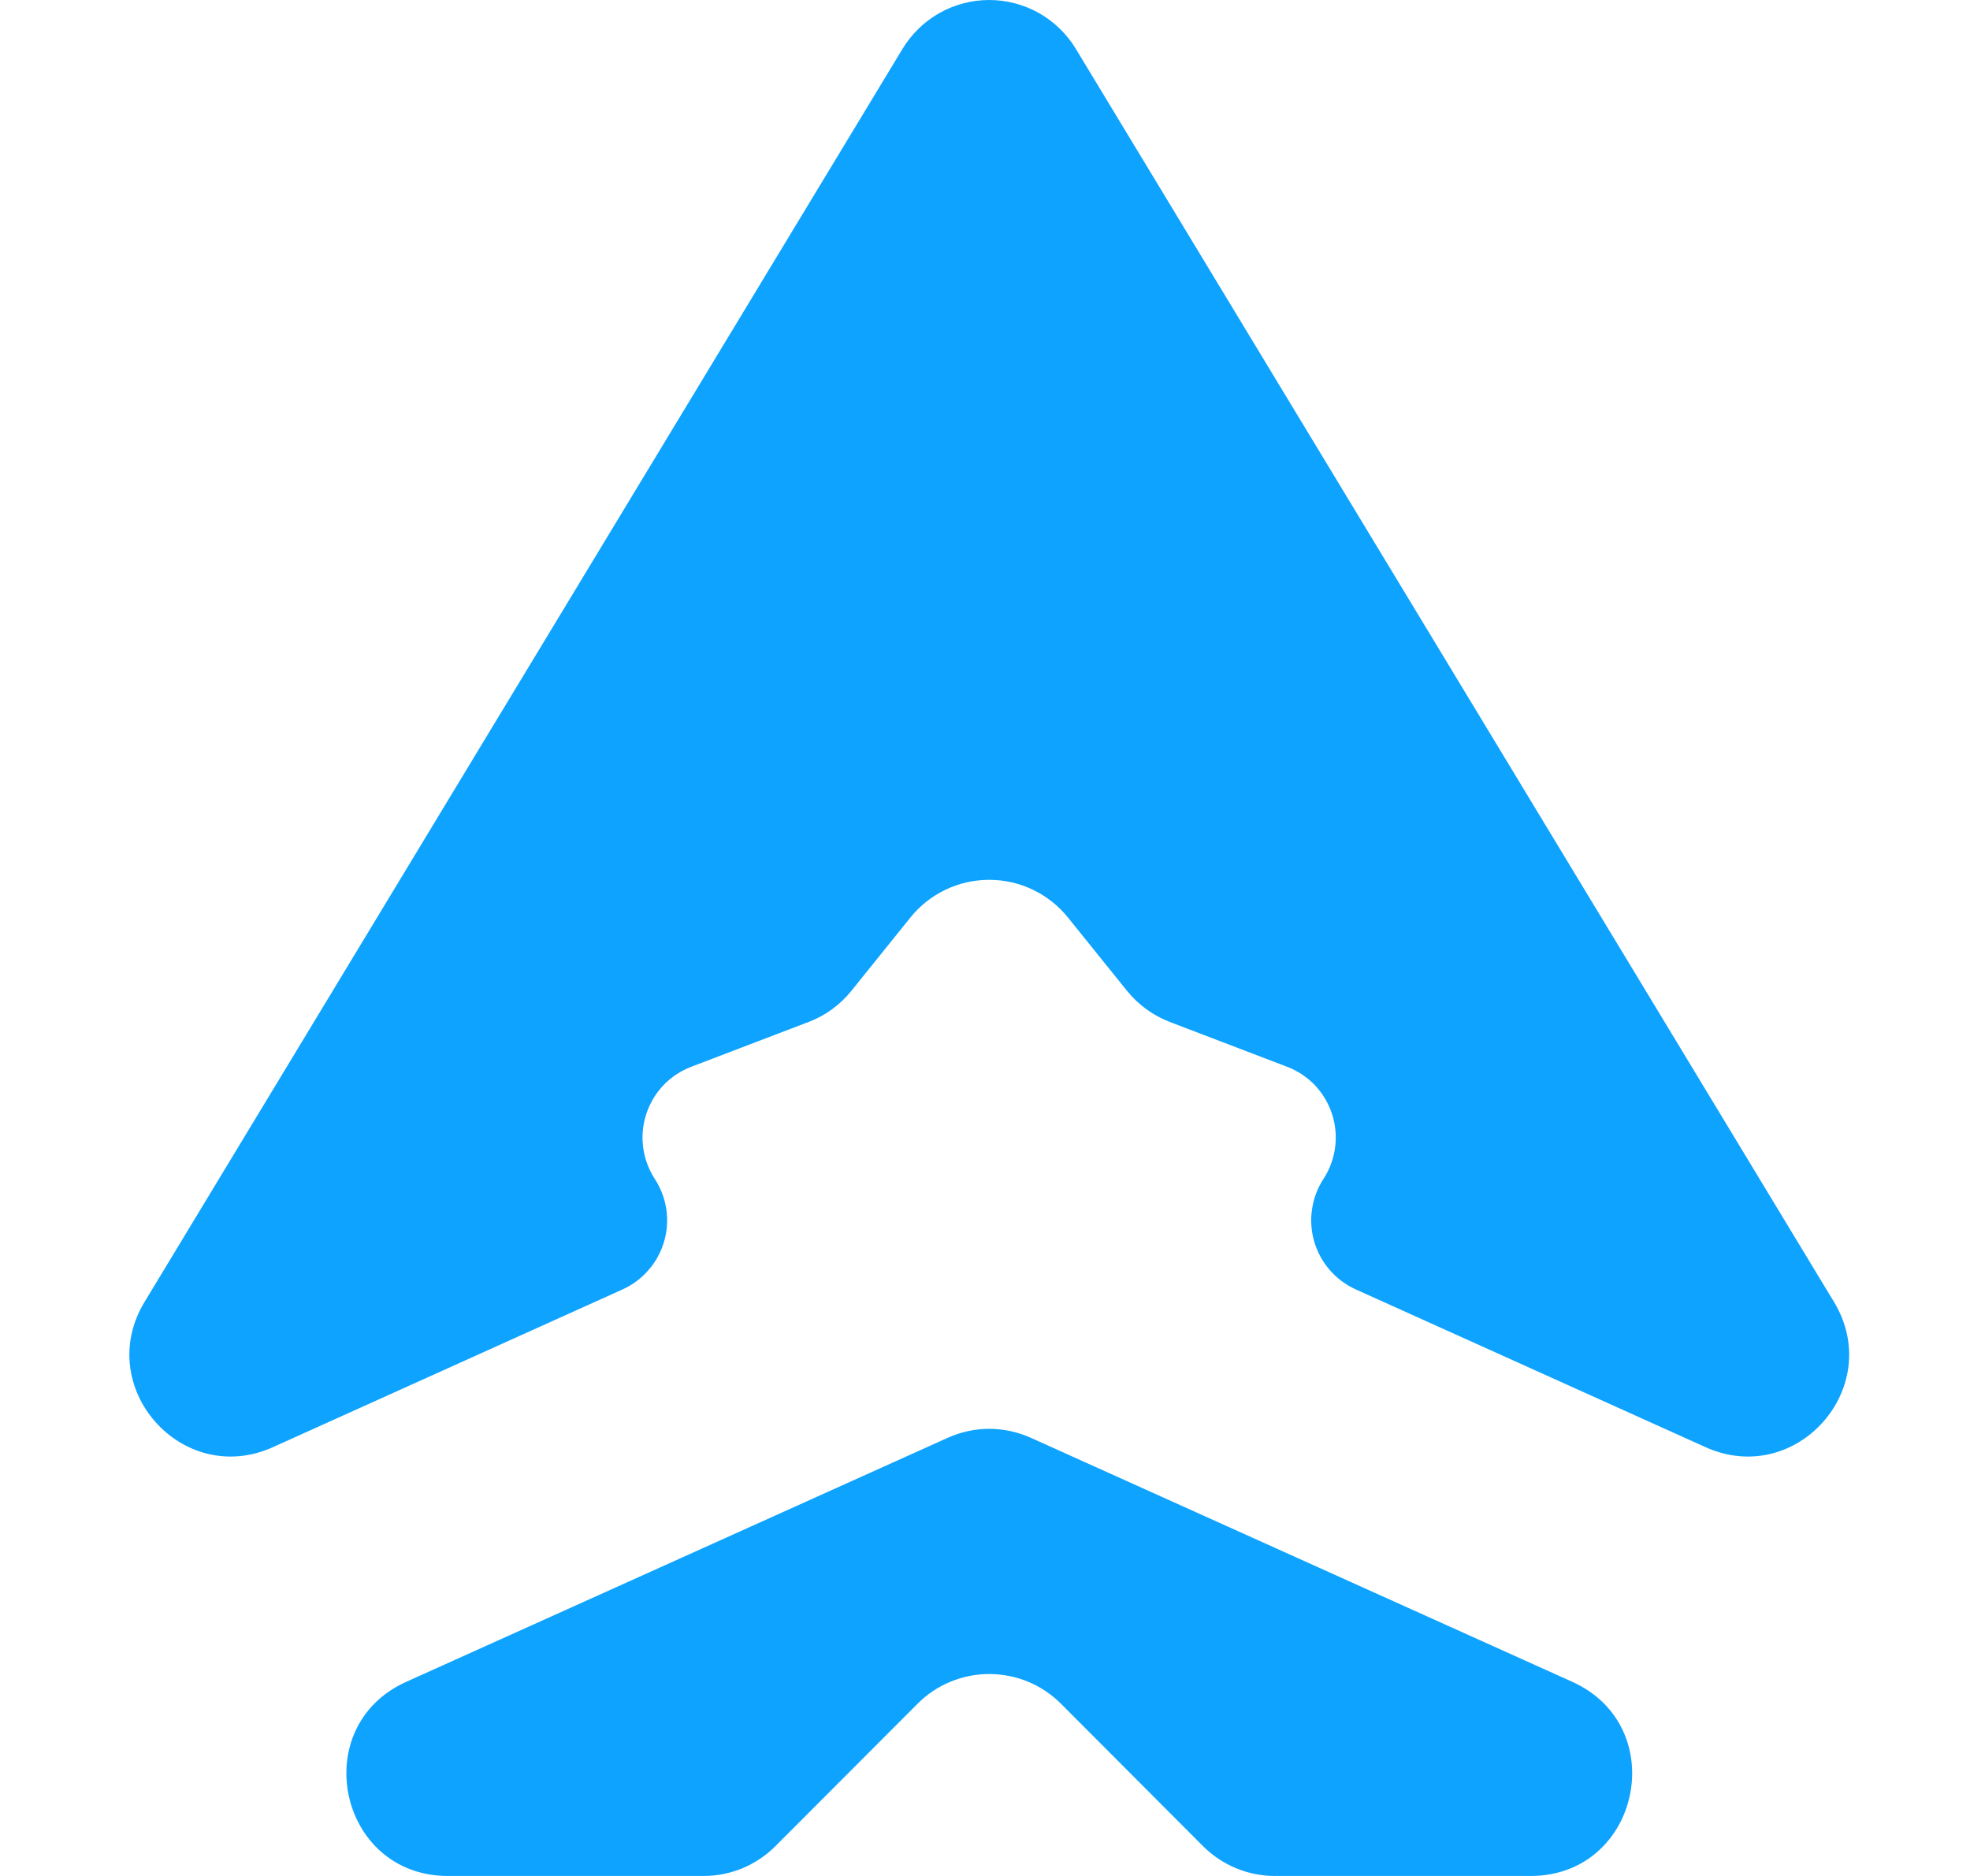 <svg width="21" height="20" viewBox="0 0 21 20" fill="none" xmlns="http://www.w3.org/2000/svg">
<g clip-path="url(#clip0_40_15542)">
<path d="M2.908 15.429C1.941 15.864 0.991 14.789 1.541 13.88L9.62 0.522C9.716 0.363 9.852 0.231 10.014 0.139C10.176 0.048 10.359 0 10.545 0C10.73 0 10.913 0.048 11.075 0.139C11.237 0.231 11.373 0.363 11.469 0.522L19.55 13.88C20.1 14.789 19.15 15.864 18.182 15.429L14.453 13.747C14.347 13.699 14.252 13.629 14.176 13.541C14.099 13.453 14.043 13.349 14.01 13.238C13.977 13.126 13.969 13.008 13.986 12.893C14.003 12.777 14.044 12.667 14.108 12.569C14.174 12.468 14.216 12.354 14.232 12.234C14.248 12.115 14.237 11.993 14.2 11.879C14.163 11.764 14.101 11.659 14.018 11.571C13.935 11.484 13.833 11.416 13.72 11.373L12.469 10.895C12.29 10.826 12.133 10.711 12.013 10.562L11.386 9.784C11.285 9.658 11.157 9.556 11.011 9.486C10.866 9.416 10.706 9.38 10.545 9.38C10.383 9.38 10.223 9.416 10.078 9.486C9.932 9.556 9.804 9.658 9.703 9.784L9.076 10.563C8.956 10.713 8.799 10.827 8.62 10.895L7.369 11.373C7.256 11.416 7.154 11.484 7.071 11.571C6.988 11.659 6.926 11.764 6.889 11.878C6.851 11.993 6.84 12.115 6.856 12.234C6.872 12.354 6.915 12.468 6.98 12.569C7.044 12.667 7.086 12.777 7.103 12.893C7.12 13.008 7.112 13.125 7.079 13.237C7.046 13.349 6.99 13.453 6.913 13.54C6.837 13.629 6.742 13.699 6.636 13.747L2.908 15.429Z" fill="#0EA3FE"/>
<path d="M4.775 20C3.61 20 3.269 18.409 4.331 17.93L10.102 15.329C10.241 15.266 10.393 15.233 10.545 15.233C10.698 15.233 10.849 15.266 10.989 15.329L16.76 17.93C17.822 18.41 17.481 20 16.316 20H13.59C13.304 20 13.029 19.886 12.826 19.684L11.31 18.164C11.209 18.063 11.09 17.983 10.959 17.929C10.828 17.875 10.687 17.847 10.545 17.847C10.403 17.847 10.263 17.875 10.132 17.929C10.001 17.983 9.881 18.063 9.781 18.164L8.265 19.683C8.164 19.784 8.045 19.863 7.914 19.918C7.783 19.972 7.642 20 7.5 20H4.775Z" fill="#0EA3FE"/>
</g>
<defs>
<clipPath id="clip0_40_15542">
<rect width="20" height="20" fill="white" transform="translate(0.545)"/>
</clipPath>
</defs>
</svg>
